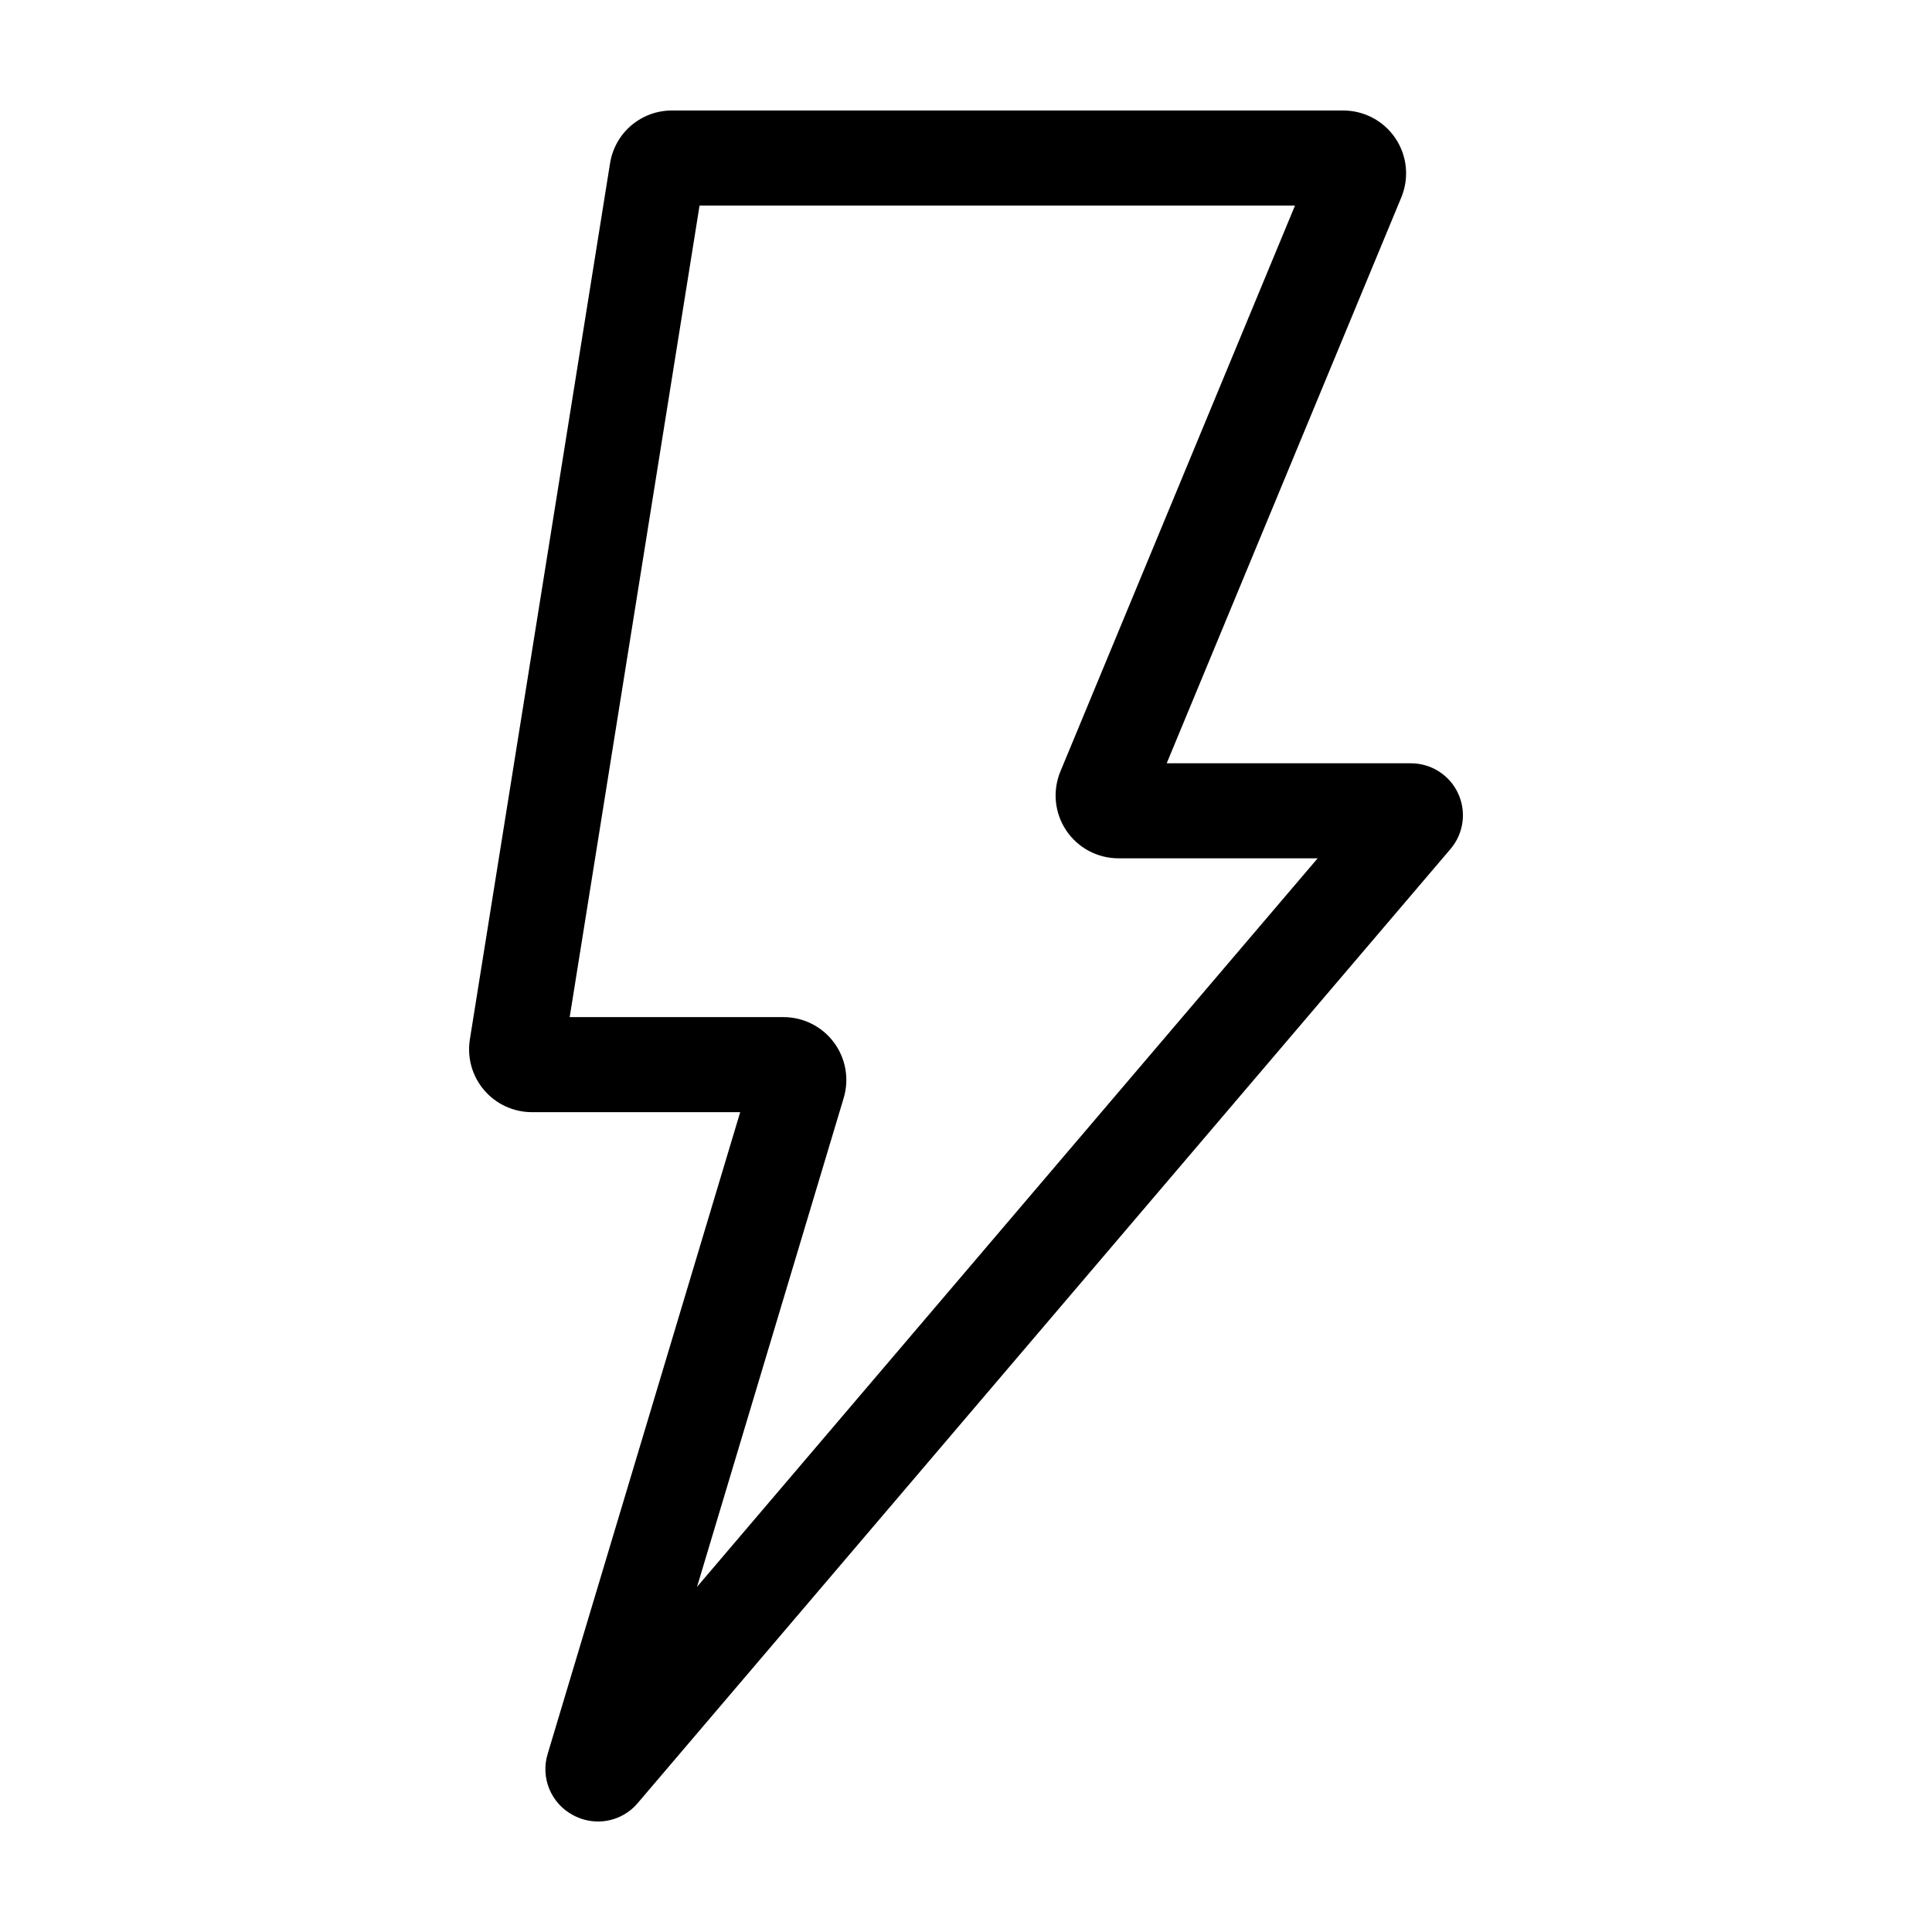 <?xml version="1.0" encoding="UTF-8"?>
<!-- Uploaded to: ICON Repo, www.svgrepo.com, Generator: ICON Repo Mixer Tools -->
<svg fill="#000000" width="800px" height="800px" version="1.1" viewBox="144 144 512 512" xmlns="http://www.w3.org/2000/svg">
 <path d="m517.92 346.27h-64.73l62.172-149.96c2.129-5.137 1.555-11-1.535-15.625s-8.289-7.402-13.852-7.402h-177.87c-3.965-0.016-7.801 1.391-10.82 3.961-3.016 2.574-5.008 6.141-5.621 10.059l-37.145 232.15c-0.77 4.816 0.609 9.723 3.773 13.434 3.164 3.711 7.793 5.844 12.668 5.848h55.199l-51.023 170.07c-1.93 6.305 0.875 13.094 6.688 16.199 2.047 1.121 4.344 1.707 6.676 1.711 4.062-0.004 7.914-1.801 10.527-4.914l215.38-252.82c3.481-4.09 4.266-9.828 2.016-14.703s-7.129-7.996-12.5-8zm-189.2 218.26 38.863-129.54c1.516-5.043 0.559-10.504-2.586-14.73-3.141-4.223-8.094-6.715-13.359-6.715h-56.664l34.414-215.07h157.8l-62.168 149.96c-2.133 5.141-1.559 11 1.531 15.625s8.285 7.402 13.848 7.402h52.789z"/>
</svg>